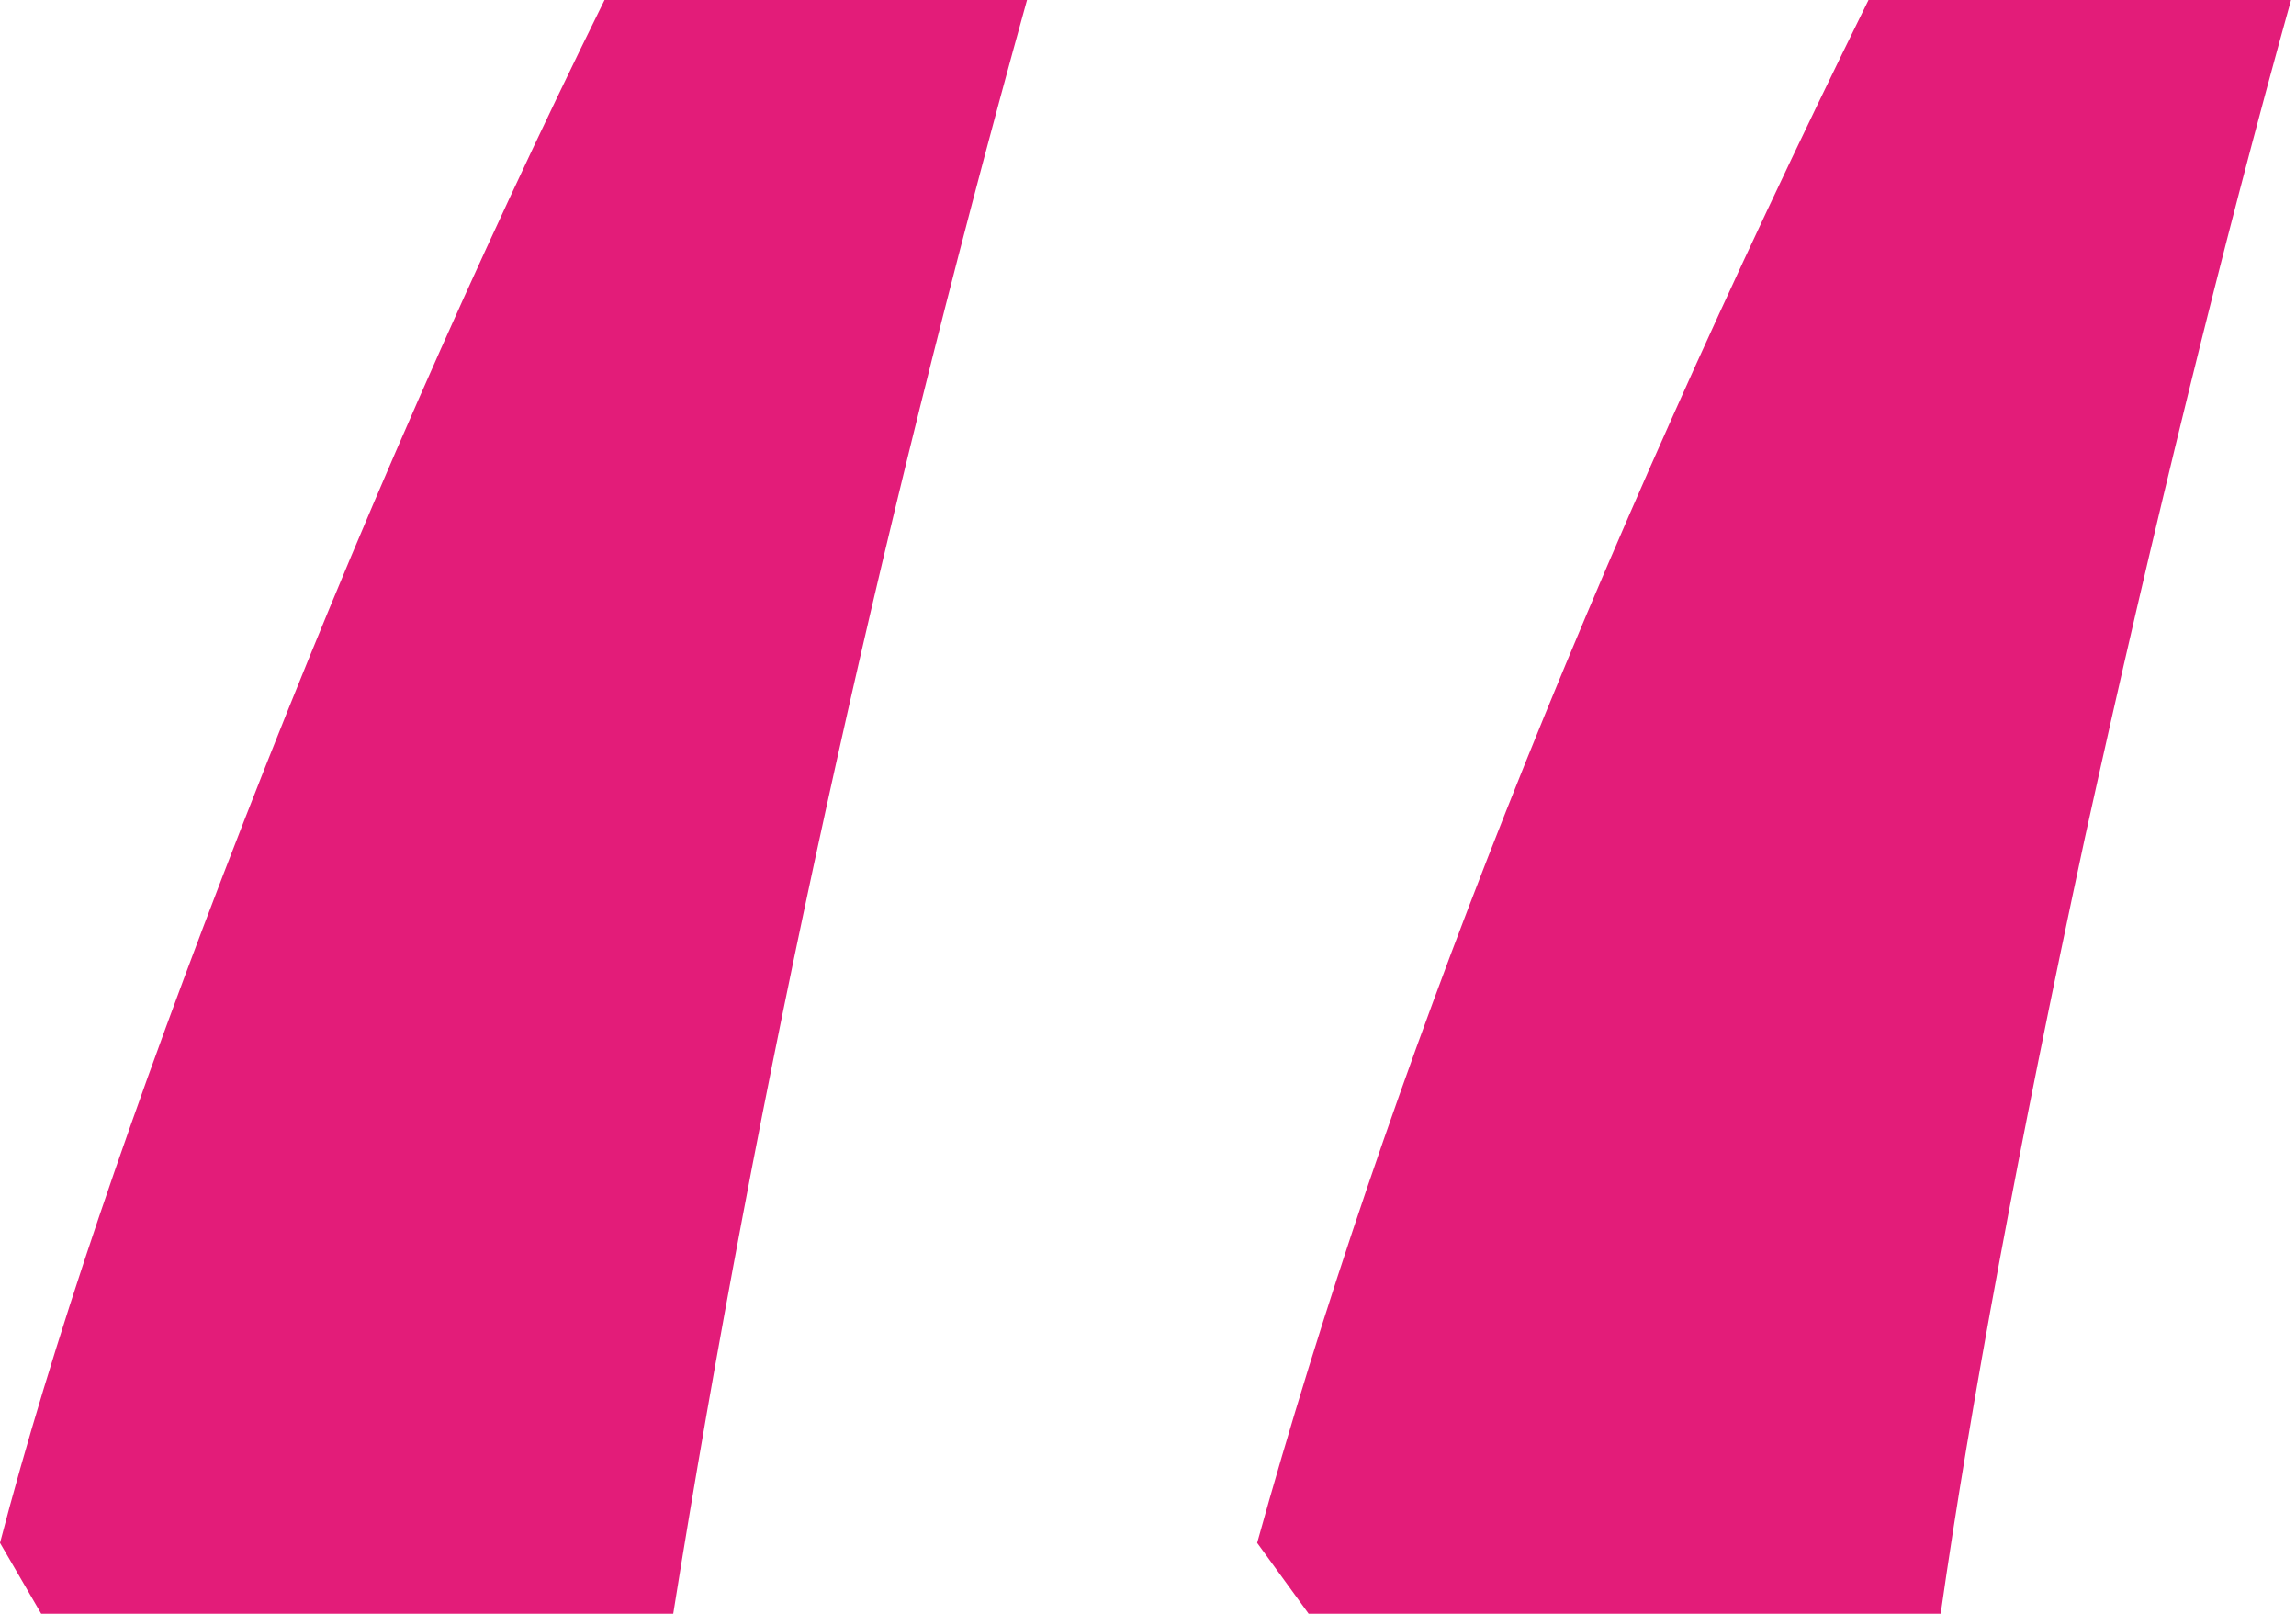 <svg xmlns="http://www.w3.org/2000/svg" width="37" height="26" viewBox="0 0 37 26" fill="none"><path d="M21.089 26L20.259 24.858C22.325 17.42 25.609 9.134 30.111 0H36.92C35.812 3.979 34.706 8.476 33.599 13.493C32.528 18.475 31.753 22.644 31.274 26H21.089ZM0.664 26L0 24.858C0.812 21.744 2.122 17.87 3.93 13.233C5.738 8.597 7.675 4.186 9.742 0H16.55C14.115 8.788 12.214 17.454 10.849 26H0.664Z" fill="#E31C79"></path></svg>